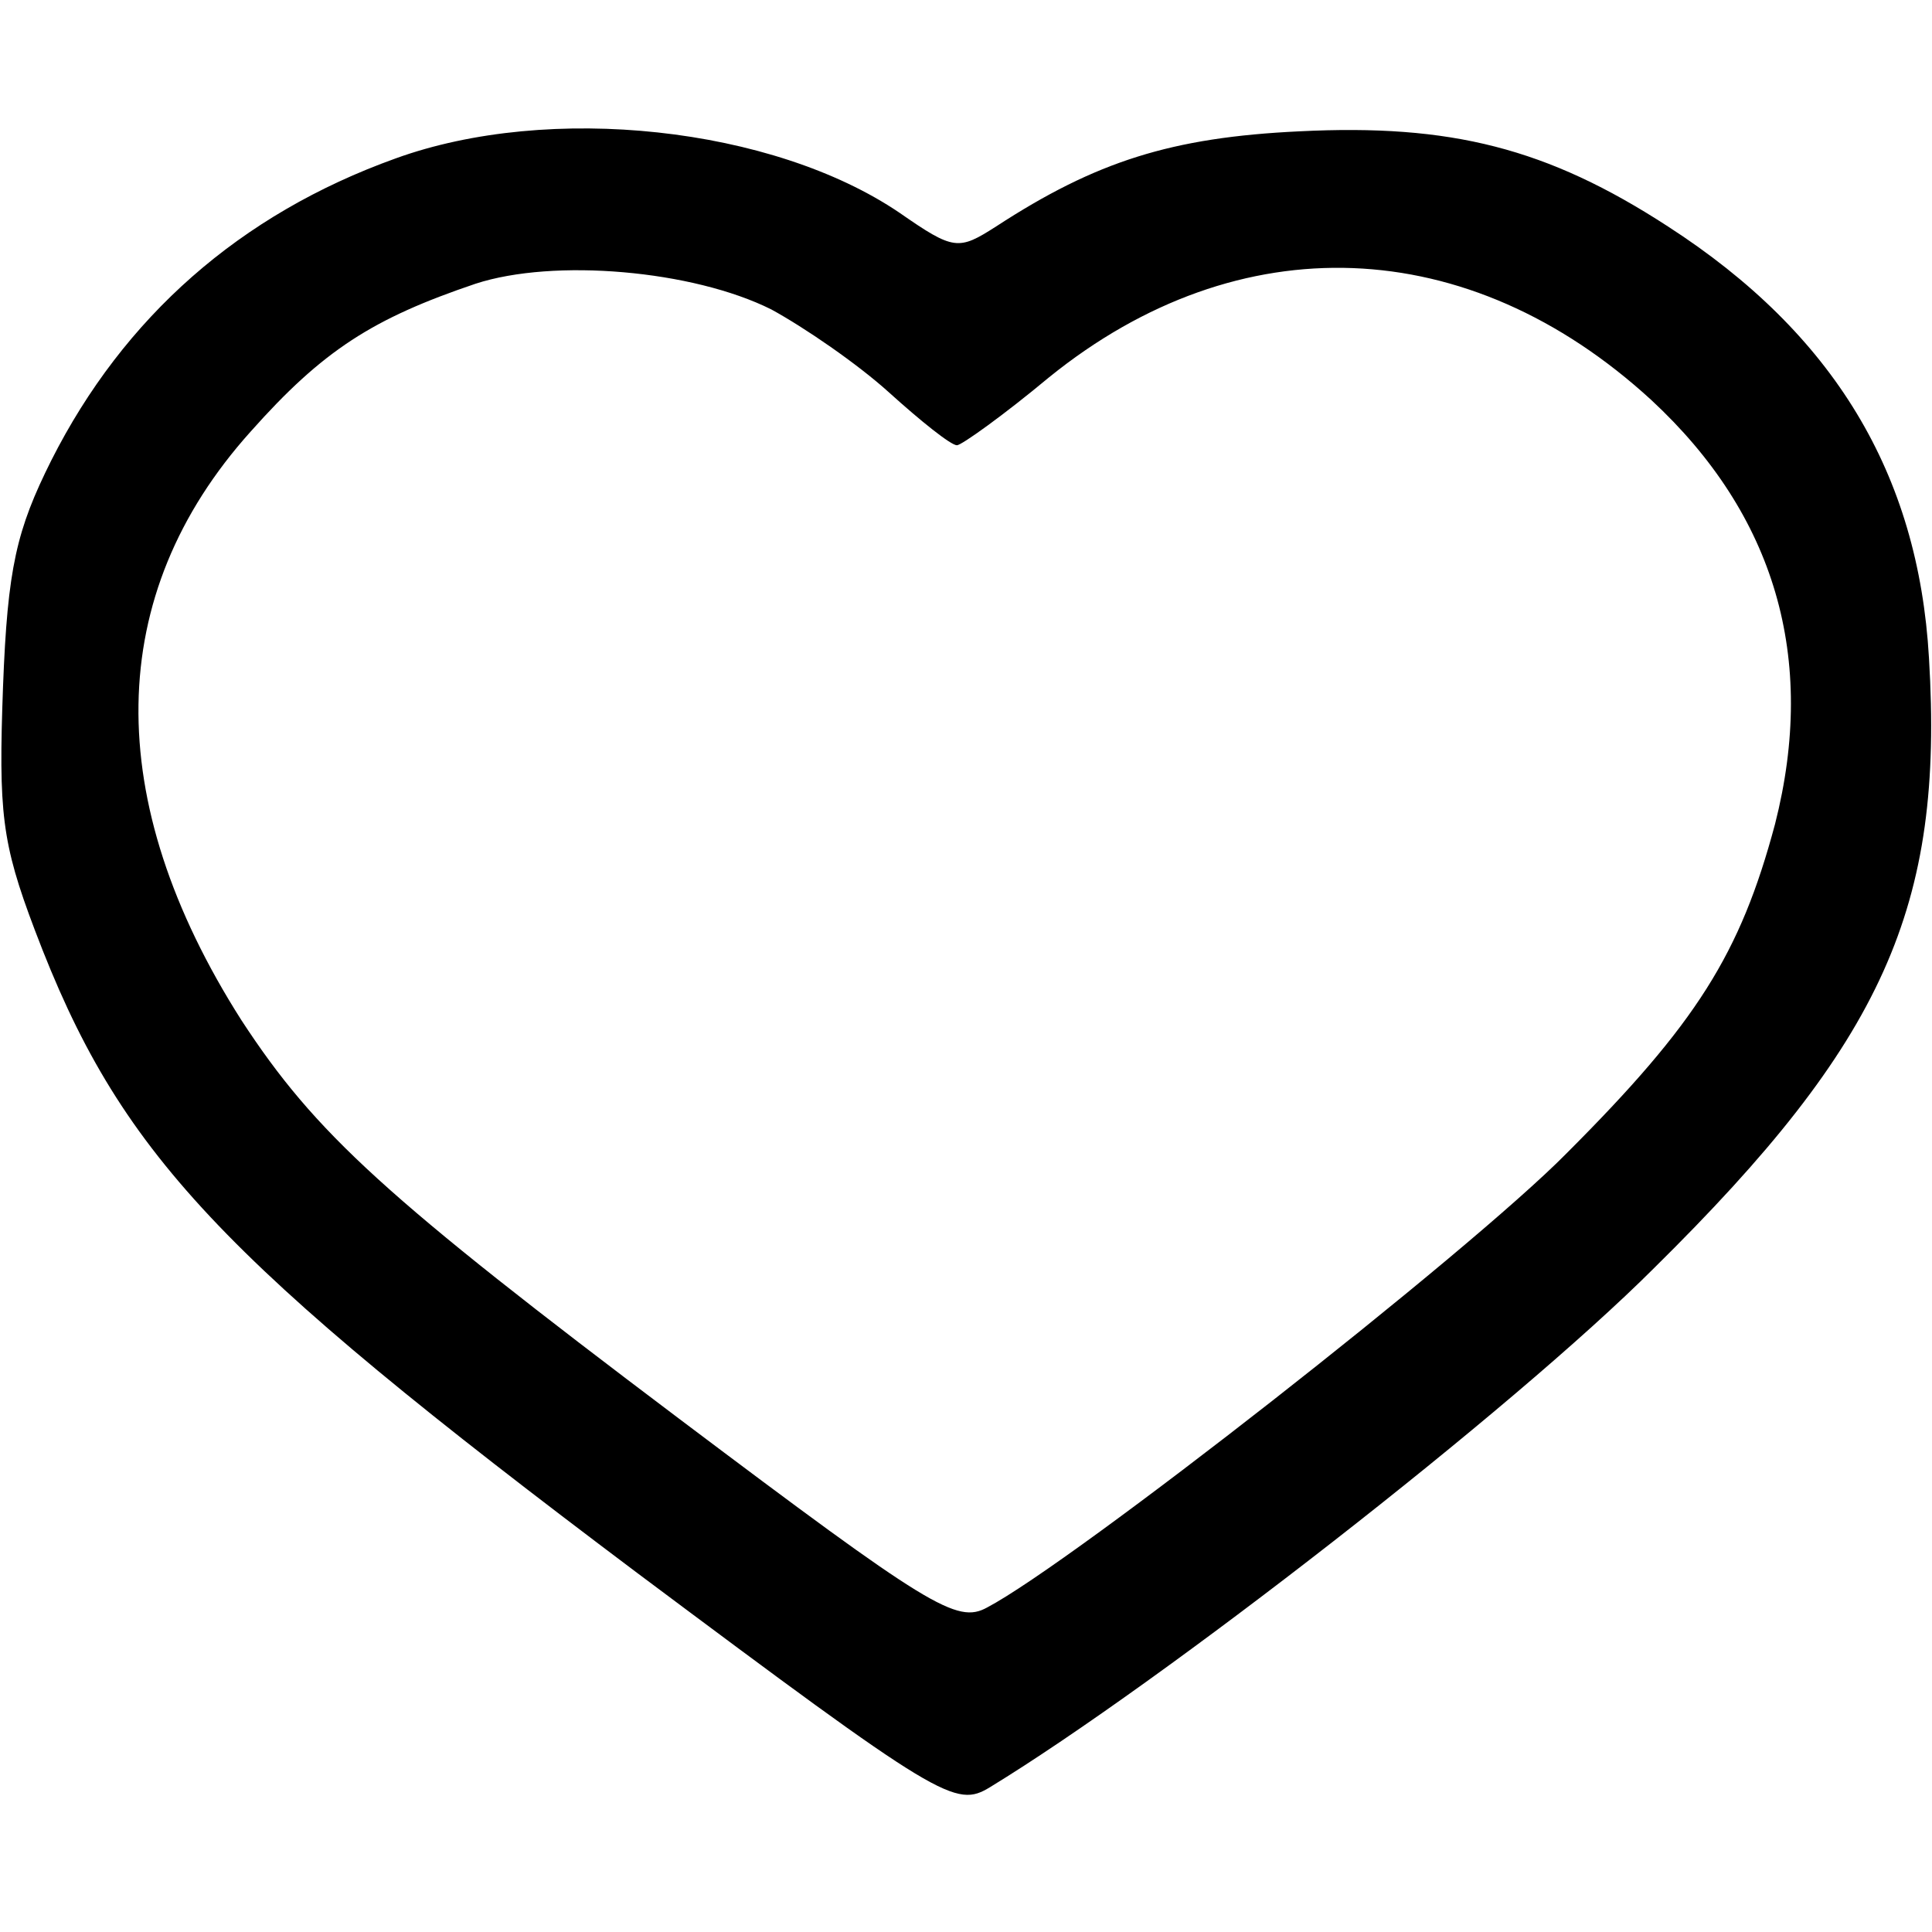 <?xml version="1.0" encoding="UTF-8" standalone="yes"?>
<svg version="1.0" xmlns="http://www.w3.org/2000/svg" width="100mm" height="100mm" viewBox="0 0 128 111" preserveAspectRatio="xMidYMid meet">
  <g transform="translate(0,111) scale(0.1,-0.1)" fill="#000000" stroke="none">
    <path d="M262 1090 c-103 -37 -180 -105 -228 -200 -23 -46 -29 -71 -32 -150
-3 -83 -1 -103 21 -161 56 -148 121 -217 399 -426 202 -151 211 -156 234 -142
113 69 346 250 440 344 152 150 192 239 182 404 -7 122 -63 215 -173 286 -80
52 -144 68 -244 63 -85 -4 -135 -20 -201 -63 -25 -16 -28 -16 -64 9 -84 57
-232 73 -334 36z m249 -100 c22 -12 57 -36 78 -55 21 -19 41 -35 45 -35 3 0
31 20 61 45 126 102 278 96 399 -15 82 -76 110 -171 82 -281 -23 -86 -52 -132
-138 -218 -65 -66 -327 -271 -384 -301 -20 -11 -38 0 -204 125 -195 147 -241
189 -290 264 -93 146 -91 282 6 390 48 54 81 75 149 98 52 17 144 9 196 -17z"/>
  </g>
</svg>